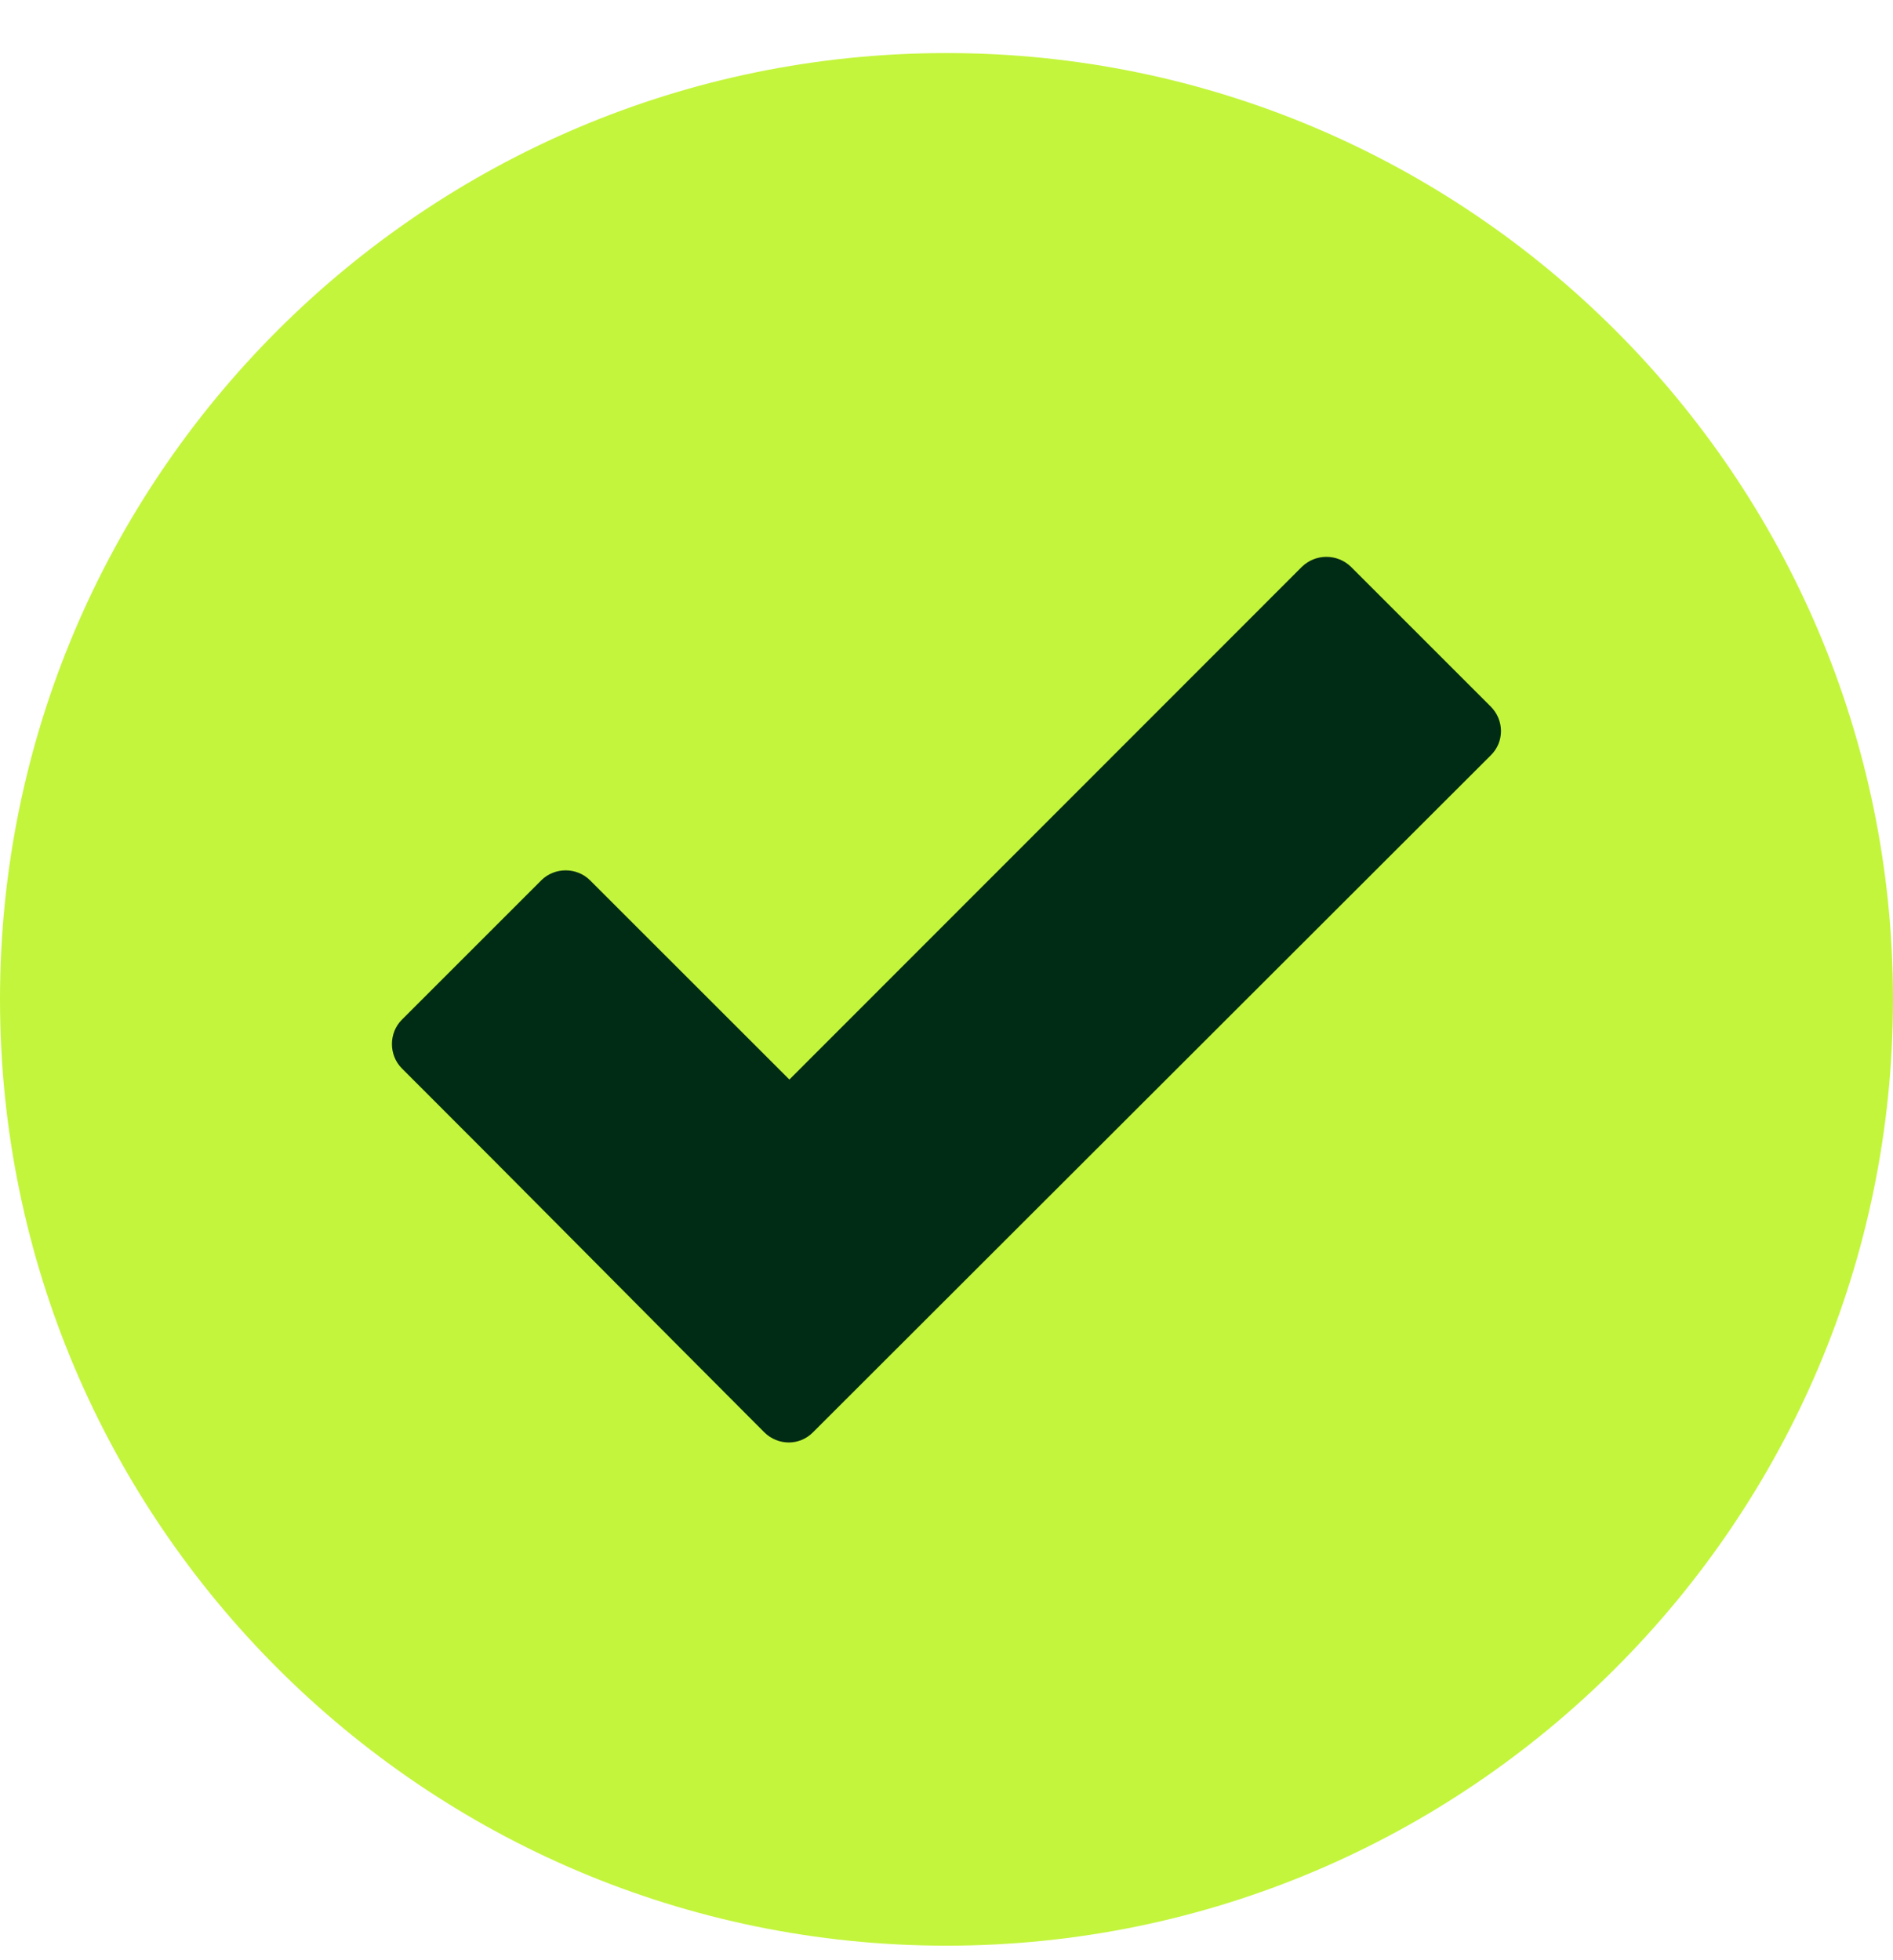 <svg width="28" height="29" viewBox="0 0 28 29" fill="none" xmlns="http://www.w3.org/2000/svg">
<g clip-path="url(#clip0_24_89)">
<path fill-rule="evenodd" clip-rule="evenodd" d="M14 0.785C6.278 0.785 0 7.063 0 14.784C0 22.506 6.278 28.785 14 28.785C21.722 28.785 28 22.506 28 14.784C28 7.063 21.722 0.785 14 0.785Z" fill="#C3F53C"/>
<path d="M11.304 21.189C9.516 19.4 7.738 17.596 5.945 15.807C5.748 15.61 5.748 15.282 5.945 15.085L8.006 13.024C8.203 12.827 8.531 12.827 8.728 13.024L11.676 15.971L19.256 8.386C19.458 8.189 19.78 8.189 19.983 8.386L22.05 10.453C22.252 10.656 22.252 10.978 22.05 11.175L12.026 21.189C11.829 21.391 11.506 21.391 11.304 21.189Z" fill="#002C15"/>
</g>
<defs>
<clipPath id="clip0_24_89">
<rect width="28" height="28" fill="white" transform="translate(0 0.785)"/>
</clipPath>
</defs>
</svg>
